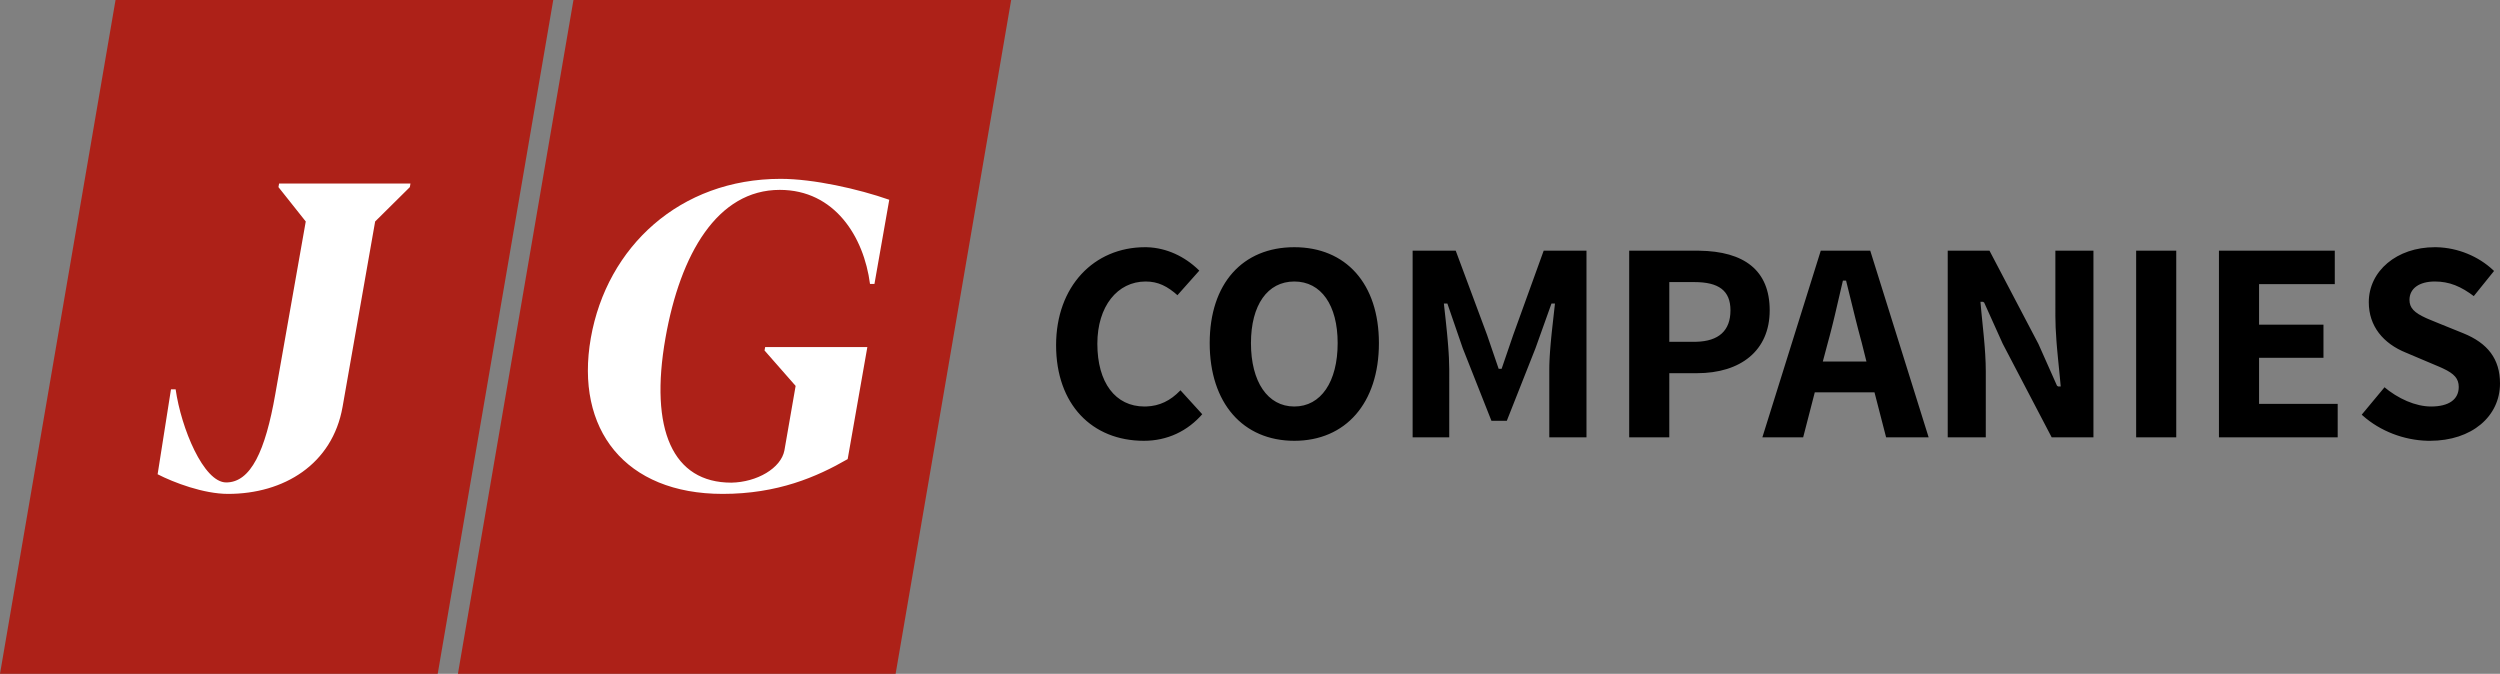 <svg xmlns="http://www.w3.org/2000/svg" width="415.538" height="112" viewBox="0 0 415.538 112"><rect x="0" y="0" width="415.538" height="112" fill="#808080" stroke="none"/><g fill="none" fill-rule="evenodd"><path fill="#000" fill-rule="nonzero" d="M190.696,41.095 C193.906,41.198 196.922,42.632 199.22,44.864 L199.341,44.984 L195.709,49.065 L195.87,49.208 C194.036,47.542 192.467,46.79 190.422,46.79 C185.728,46.79 182.396,50.922 182.396,57.13 C182.396,63.61 185.399,67.567 190.229,67.567 L190.545,67.562 C192.739,67.484 194.543,66.595 196.139,64.942 L196.207,64.869 L199.83,68.852 L199.955,68.712 C197.401,71.692 193.992,73.268 190.132,73.268 C181.52,73.268 175.538,67.232 175.538,57.371 C175.538,47.586 181.841,41.089 190.325,41.089 L190.696,41.095 Z M215.133,41.089 C206.551,41.089 201.07,47.111 201.07,57.034 C201.07,67.019 206.612,73.268 215.133,73.268 C223.654,73.268 229.197,67.019 229.197,57.034 C229.197,47.142 223.699,41.089 215.133,41.089 Z M215.133,46.79 C219.591,46.79 222.339,50.7 222.339,57.034 C222.339,63.462 219.561,67.567 215.133,67.567 C210.706,67.567 207.928,63.462 207.928,57.034 C207.928,50.7 210.676,46.79 215.133,46.79 Z M263.698,41.667 L263.698,72.688 L257.516,72.688 L257.516,61.375 C257.516,61.164 257.519,60.945 257.524,60.718 L257.548,60.007 L257.587,59.242 L257.64,58.421 C257.651,58.28 257.661,58.136 257.673,57.989 L257.748,57.082 L257.838,56.114 L257.93,55.2 L258.458,50.455 L257.878,50.455 L255.223,57.879 L250.455,69.939 L247.898,69.939 L243.129,57.872 L240.575,50.455 L239.994,50.455 L240.317,53.393 L240.49,55.077 C240.508,55.254 240.525,55.429 240.541,55.602 L240.635,56.639 L240.717,57.642 L240.783,58.582 L240.833,59.459 C240.869,60.163 240.887,60.801 240.887,61.375 L240.886,72.688 L234.8,72.688 L234.8,41.667 L241.963,41.667 L247.17,55.661 L249.098,61.297 L249.594,61.297 L251.525,55.656 L256.584,41.667 L263.698,41.667 Z M282.064,41.668 L282.433,41.67 C289.884,41.77 294.15,44.907 294.15,51.584 C294.15,58.28 289.323,62.03 282.064,62.03 L277.463,62.03 L277.462,72.688 L270.797,72.688 L270.797,41.667 L282.064,41.668 Z M310.863,41.667 L320.569,72.688 L313.499,72.688 L311.57,65.214 L301.644,65.214 L299.714,72.688 L292.932,72.688 L302.639,41.667 L310.863,41.667 Z M306.845,46.645 L306.318,46.645 L304.991,52.342 L304.652,53.74 L304.437,54.601 L304.126,55.806 L303.822,56.929 L302.979,60.092 L310.231,60.092 L309.441,56.934 L309.279,56.34 L308.858,54.751 L308.391,52.914 L306.845,46.645 Z M281.63,46.886 L277.463,46.886 L277.463,56.812 L281.63,56.812 L281.924,56.809 C285.703,56.722 287.63,54.941 287.63,51.584 C287.63,48.305 285.682,46.886 281.63,46.886 Z M347.962,41.667 L347.962,72.688 L341.02,72.688 L332.881,57.128 L329.8,50.291 L329.606,50.166 L329.183,50.166 L329.318,51.692 L329.725,55.782 L329.848,57.167 L329.894,57.744 L329.97,58.839 C330.036,59.9 330.069,60.859 330.069,61.76 L330.068,72.688 L323.741,72.688 L323.741,41.667 L330.683,41.667 L338.823,57.181 L341.904,64.113 L342.098,64.239 L342.522,64.239 L342.37,62.596 L342.067,59.549 L341.933,58.12 L341.851,57.155 L341.807,56.575 C341.694,55.056 341.635,53.739 341.635,52.549 L341.634,41.667 L347.962,41.667 Z M361.725,41.667 L361.725,72.688 L355.06,72.688 L355.06,41.667 L361.725,41.667 Z M388.077,41.667 L388.077,47.224 L375.49,47.224 L375.49,53.967 L386.196,53.966 L386.196,59.474 L375.49,59.474 L375.49,67.133 L388.559,67.132 L388.559,72.688 L368.823,72.688 L368.823,41.667 L388.077,41.667 Z M405.085,41.095 C408.499,41.19 411.928,42.569 414.412,44.911 L414.547,45.041 L411.179,49.217 L411.346,49.342 C409.053,47.582 407.101,46.79 404.706,46.79 C402.123,46.79 400.491,47.94 400.491,49.848 C400.491,51.18 401.299,51.977 403.203,52.844 L403.619,53.027 L405.397,53.758 L409.449,55.398 C413.492,57.036 415.538,59.665 415.538,63.738 C415.538,69.178 410.895,73.268 403.886,73.268 L403.467,73.263 C399.555,73.162 395.632,71.666 392.716,69.074 L392.555,68.926 L396.341,64.374 L396.176,64.237 C398.591,66.292 401.527,67.567 404.079,67.567 C407.044,67.567 408.68,66.391 408.68,64.317 C408.68,62.922 407.92,62.114 406.102,61.258 L405.751,61.096 L405.348,60.92 L404.017,60.359 L399.917,58.623 C396.127,57.095 393.729,54.217 393.729,50.234 C393.729,45.052 398.371,41.089 404.706,41.089 L405.085,41.095 Z"/><path fill="#FFF" d="M163.966,5 L146.476,107 L80.218,107 L97.707,5 L163.966,5 Z M87.853,5 L70.364,107 L4.105,107 L21.595,5 L87.853,5 Z"/><path fill="#AD2118" fill-rule="nonzero" d="M168.071,0 L148.866,112 L76.112,112 L95.317,0 L168.071,0 Z M91.959,0 L72.754,112 L3.911559e-17,112 L19.204,0 L91.959,0 Z M129.748,29.727 C113.009,29.727 100.877,41.011 98.204,56.174 C95.532,71.408 103.936,82.093 120.113,82.093 C129.256,82.093 135.762,79.272 140.896,76.31 L144.166,57.691 L127.181,57.691 L127.076,58.255 L132.245,64.144 L130.381,74.864 C129.819,77.826 125.81,80.153 121.555,80.224 C111.849,80.224 107.91,71.479 110.618,56.139 C113.08,42.21 119.234,31.561 129.608,31.561 C138.751,31.561 143.589,39.368 144.608,47.196 L145.347,47.196 L147.808,33.205 C142.674,31.406 135.234,29.727 129.748,29.727 Z M68.228,30.503 L46.389,30.503 L46.284,31.102 L50.82,36.815 L45.756,65.519 C44.104,74.97 41.677,80.189 37.598,80.189 C33.835,80.189 30.108,71.161 29.193,64.708 L28.42,64.708 L26.199,78.83 C28.872,80.205 33.835,82.093 37.914,82.093 C47.163,82.093 55.251,77.191 56.939,67.635 L62.355,36.815 L68.122,31.102 L68.228,30.503 Z"/></g></svg>